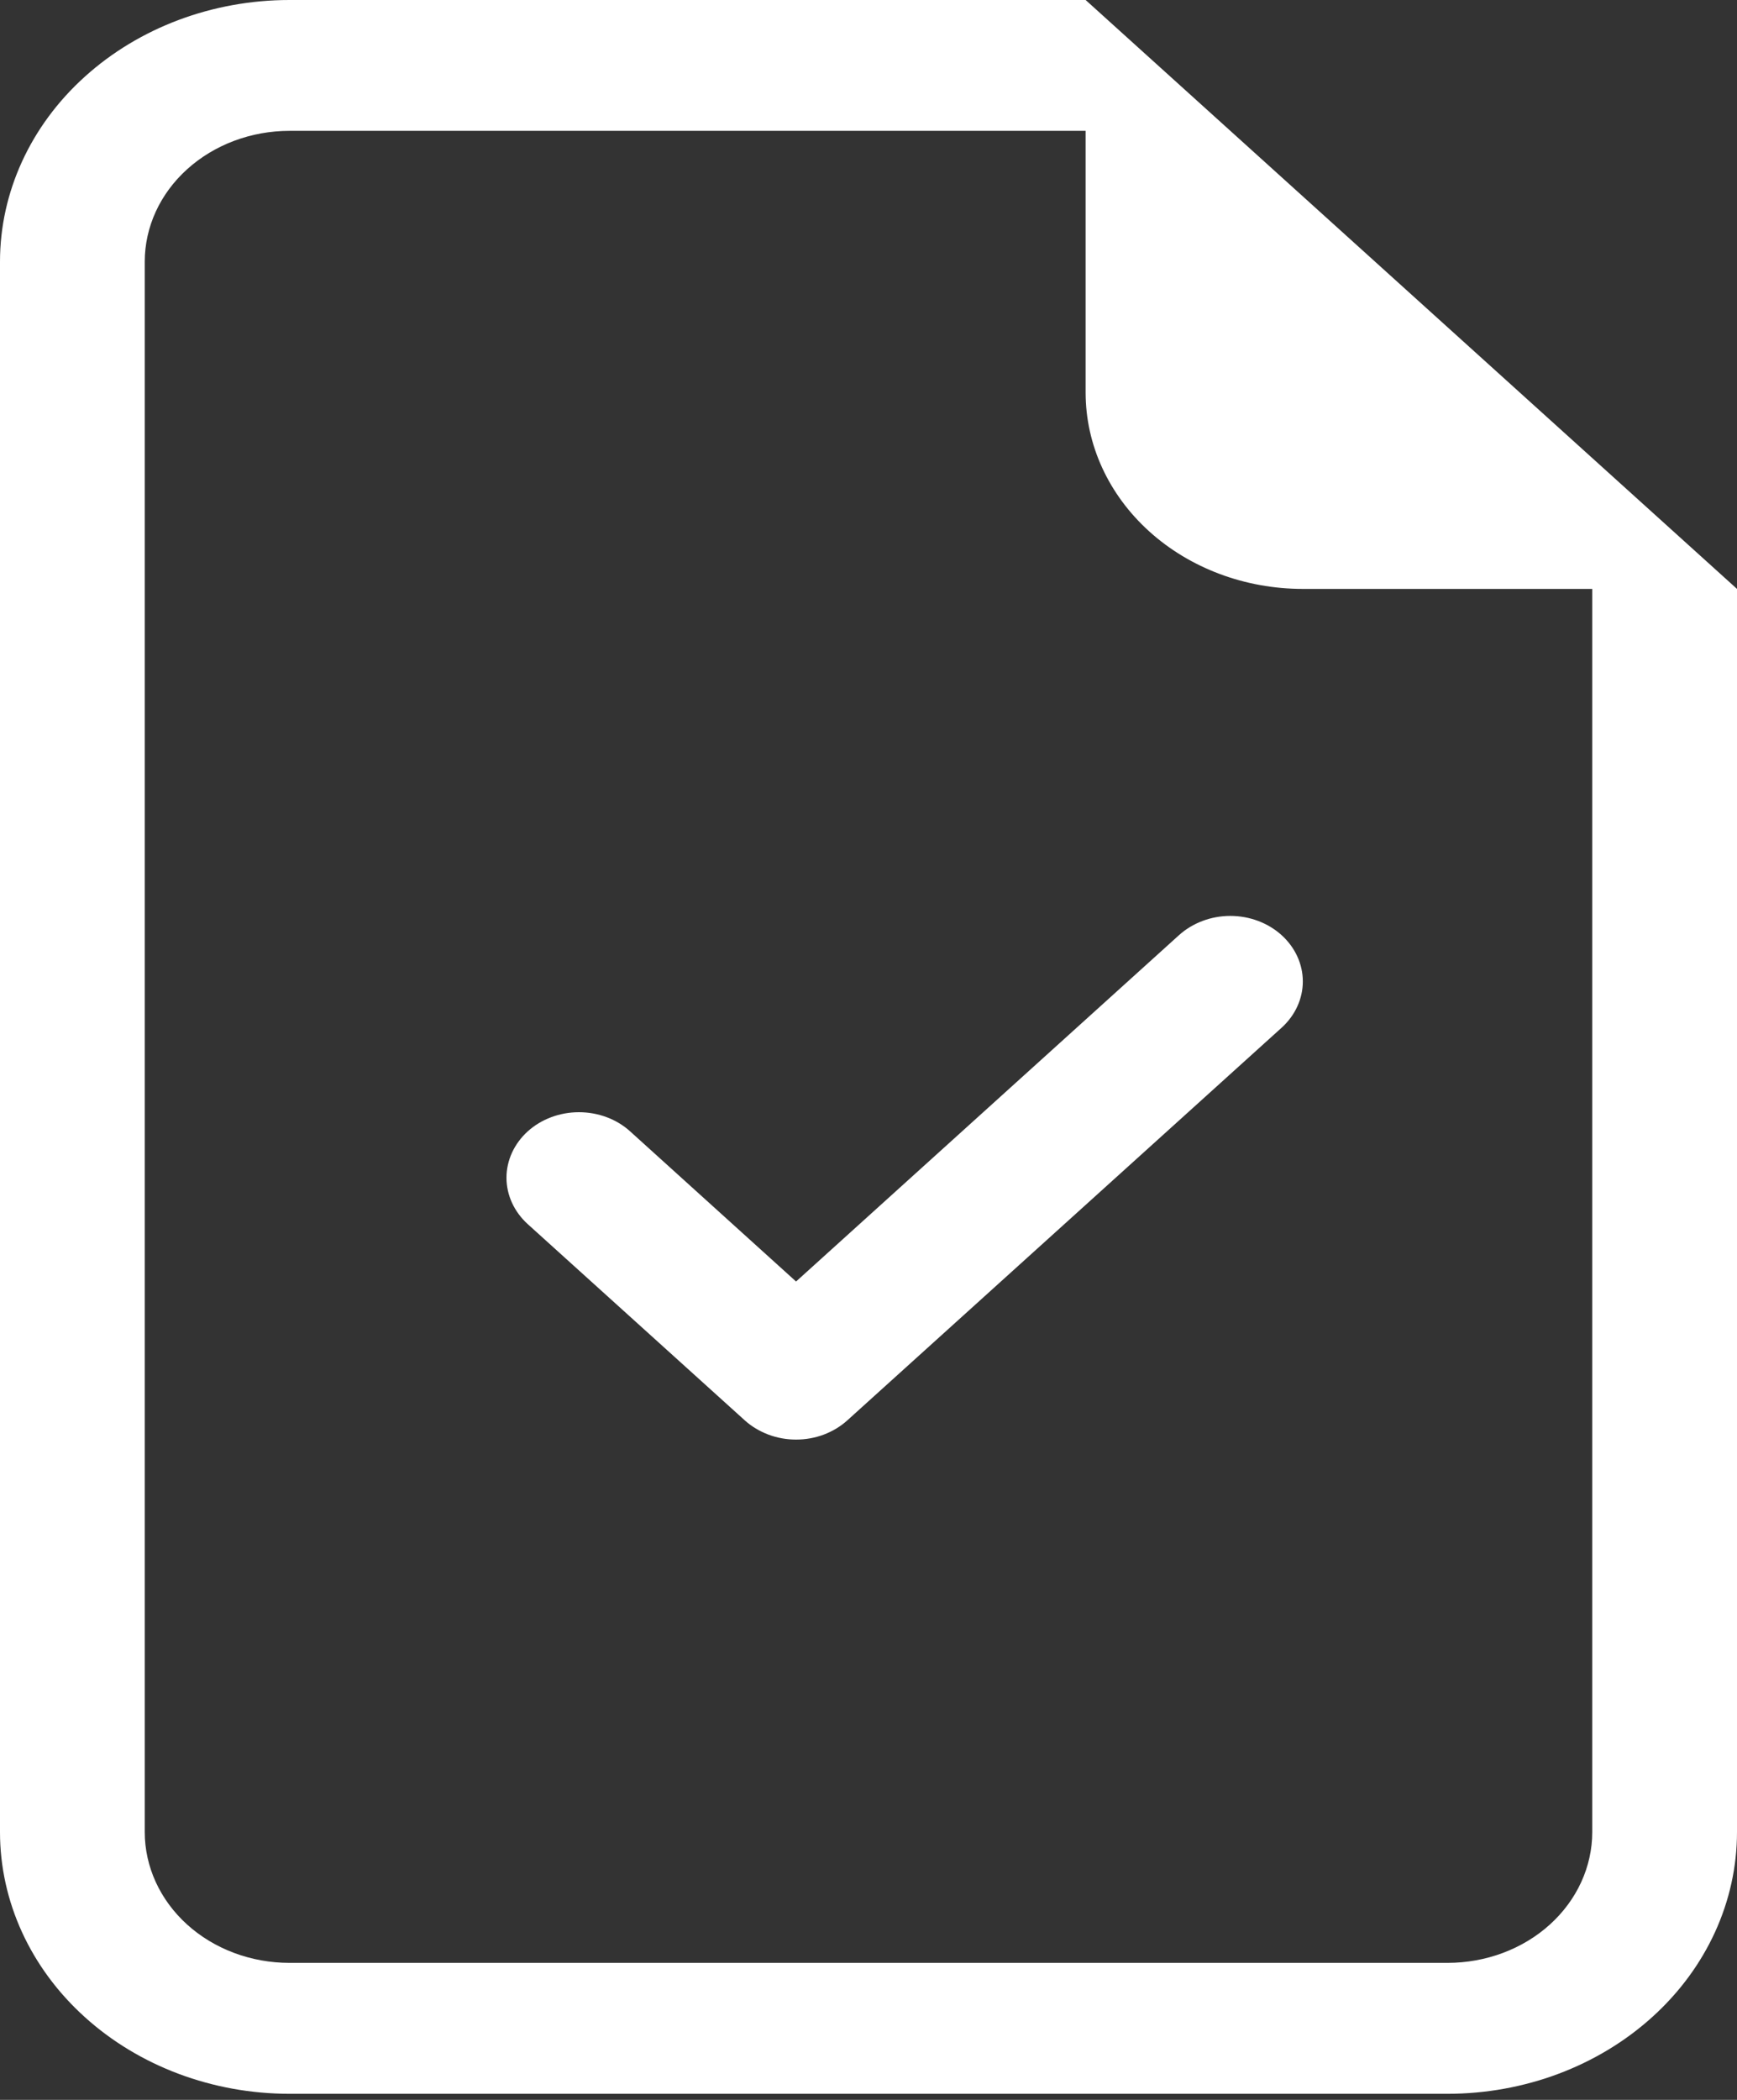 <svg width="24" height="29" viewBox="0 0 24 29" fill="none" xmlns="http://www.w3.org/2000/svg">
<rect x="0" y="0" width="24" height="29" fill="#333333" stroke="none"/>
<path d="M17.707 14.194C17.895 14.024 18.001 13.794 18.001 13.554C18.001 13.314 17.895 13.084 17.707 12.914C17.52 12.745 17.265 12.649 16.999 12.649C16.734 12.649 16.479 12.745 16.291 12.914L10.999 17.698L8.707 15.625C8.52 15.455 8.265 15.36 7.999 15.36C7.734 15.36 7.479 15.455 7.291 15.625C7.104 15.795 6.998 16.025 6.998 16.265C6.998 16.505 7.104 16.735 7.291 16.905L10.291 19.616C10.384 19.7 10.495 19.766 10.616 19.812C10.738 19.858 10.868 19.881 10.999 19.881C11.131 19.881 11.261 19.858 11.383 19.812C11.504 19.766 11.614 19.7 11.707 19.616L17.707 14.194Z" fill="white"/>
<path d="M24 25.301V8.133L15 0H4C2.939 0 1.922 0.381 1.172 1.059C0.421 1.736 0 2.656 0 3.614V25.301C0 26.26 0.421 27.179 1.172 27.857C1.922 28.535 2.939 28.916 4 28.916H20C21.061 28.916 22.078 28.535 22.828 27.857C23.579 27.179 24 26.26 24 25.301ZM15 5.422C15 6.141 15.316 6.83 15.879 7.339C16.441 7.847 17.204 8.133 18 8.133H22V25.301C22 25.78 21.789 26.24 21.414 26.579C21.039 26.918 20.53 27.108 20 27.108H4C3.47 27.108 2.961 26.918 2.586 26.579C2.211 26.24 2 25.78 2 25.301V3.614C2 3.135 2.211 2.675 2.586 2.337C2.961 1.998 3.47 1.807 4 1.807H15V5.422Z" fill="white"/>
</svg>

